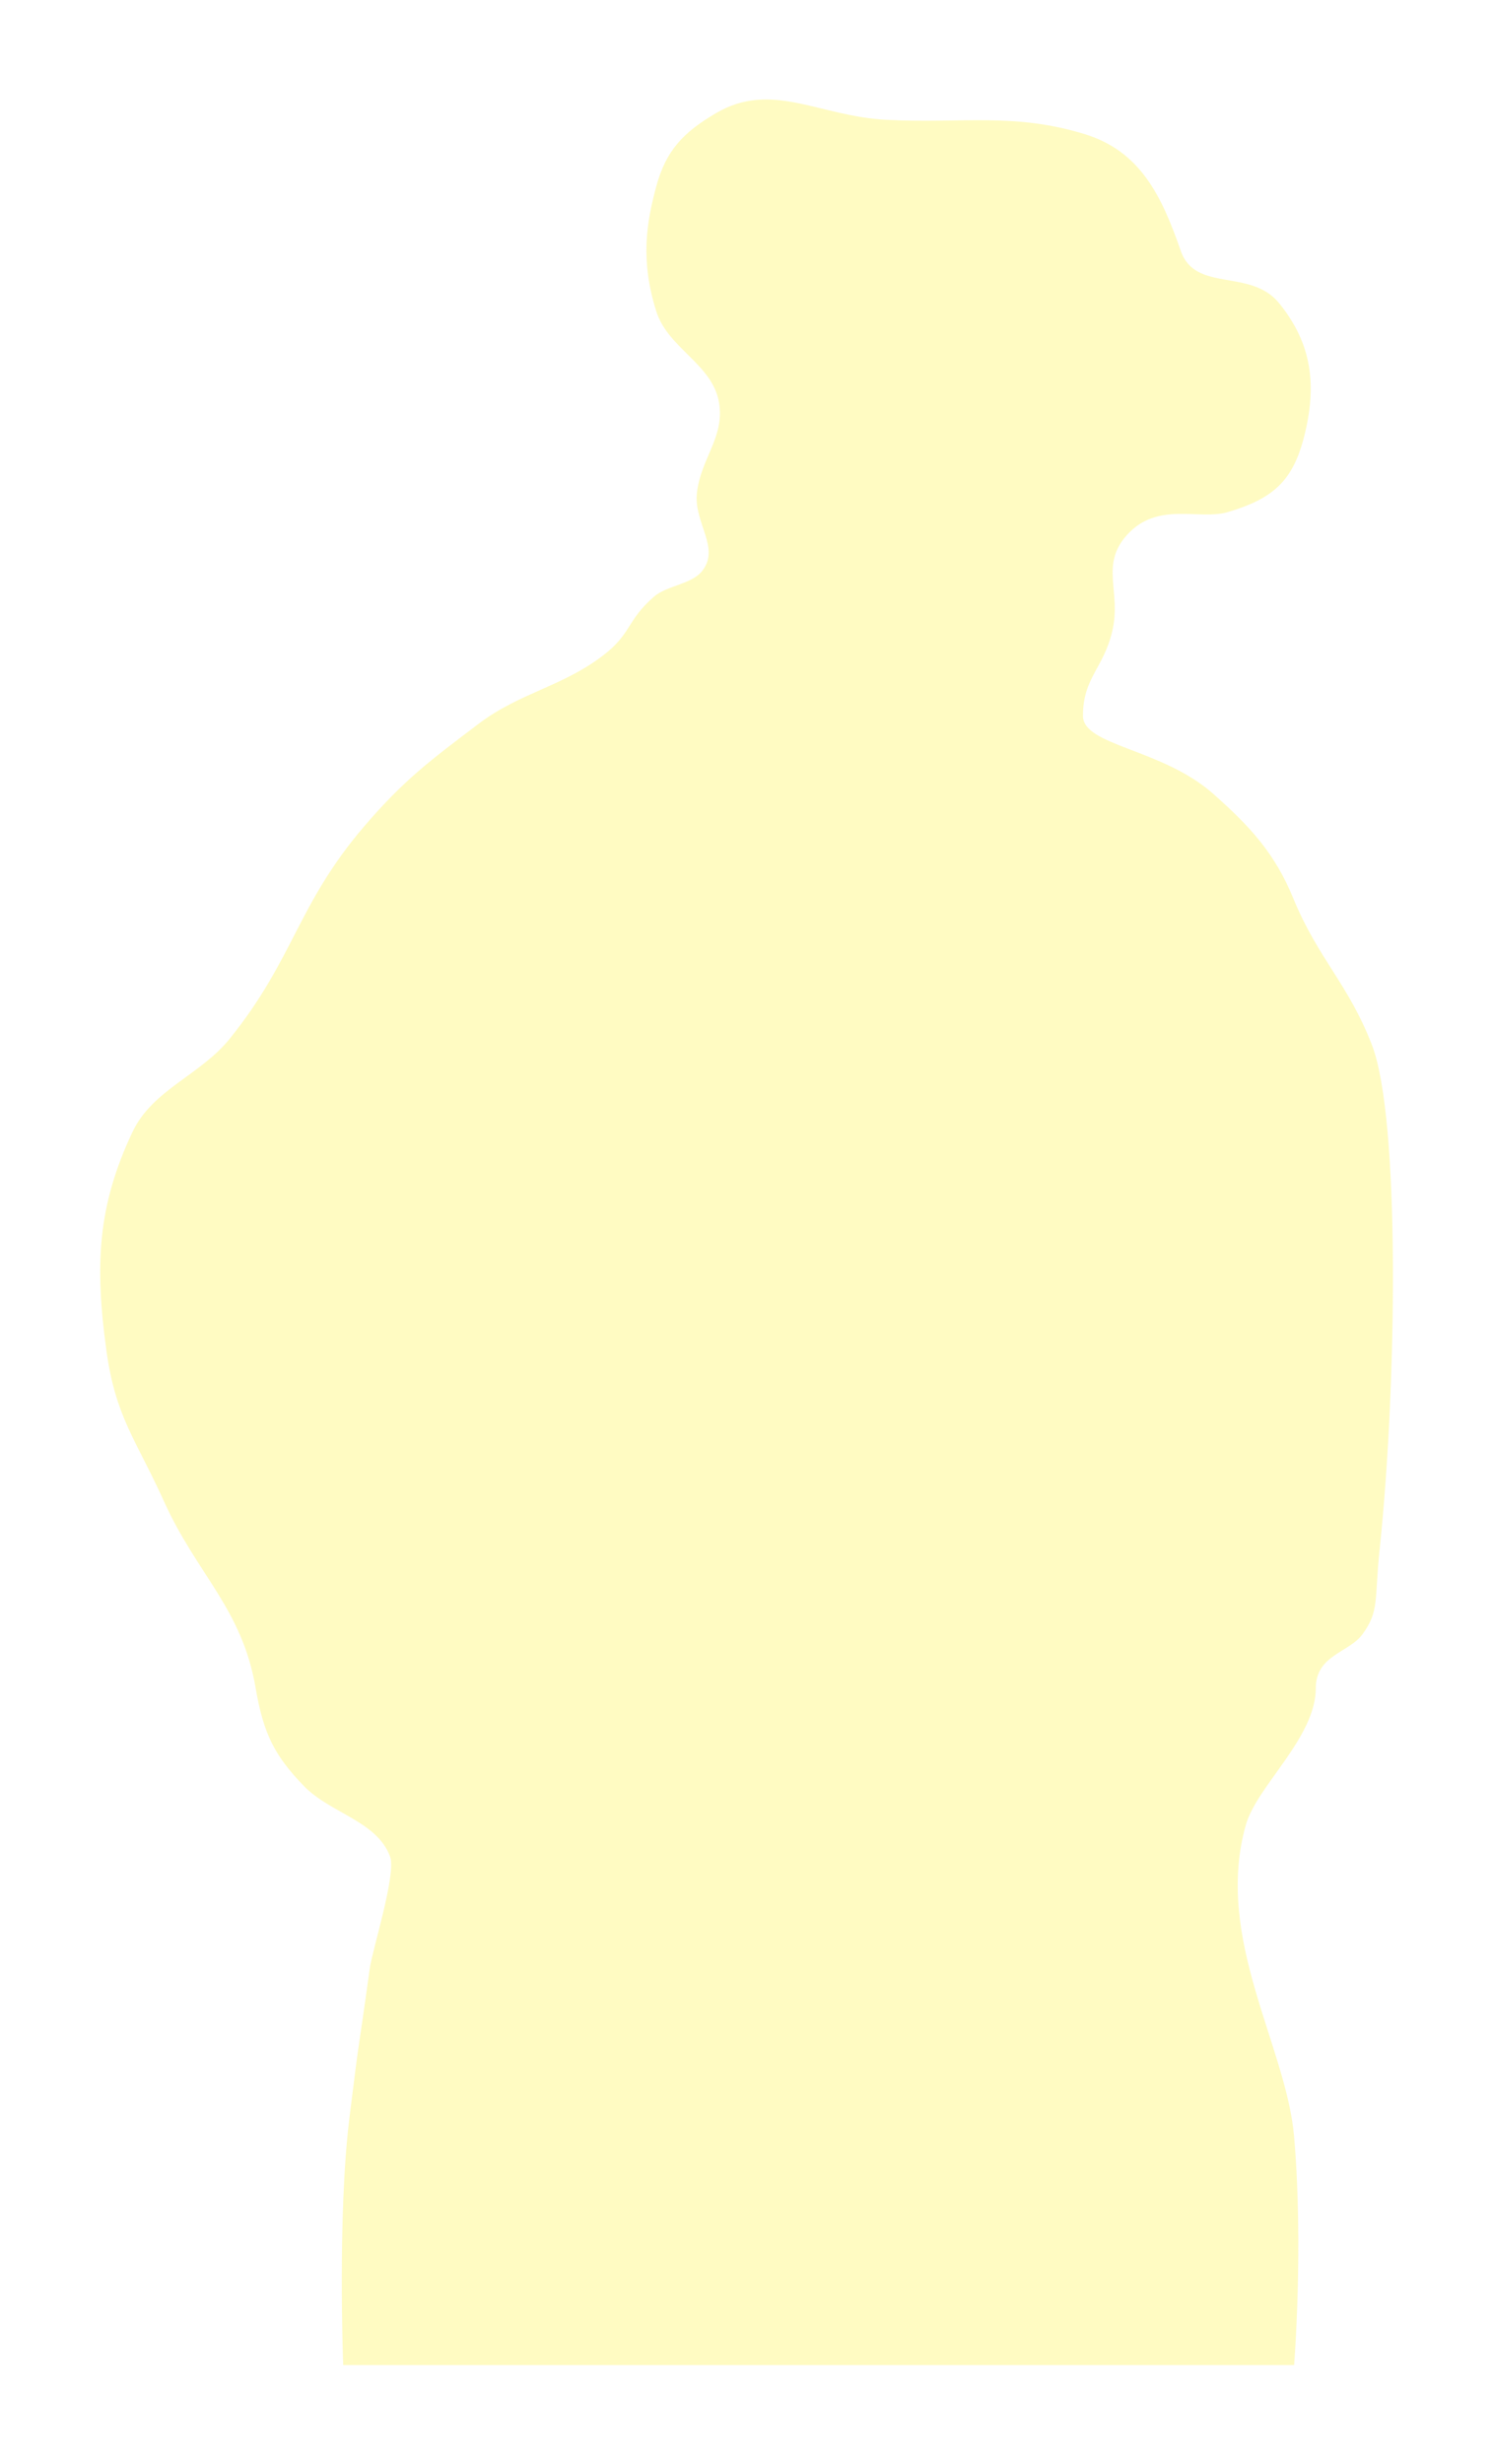 <?xml version="1.0" encoding="UTF-8"?> <svg xmlns="http://www.w3.org/2000/svg" width="757" height="1250" viewBox="0 0 757 1250" fill="none"><g opacity="0.7" filter="url(#filter0_d_0_7)"><path d="M157.279 1074.44C151.195 1123.89 154.135 1199.78 154.135 1199.78H636.594C636.594 1199.78 641.41 1139.87 636.594 1083.88C632.638 1037.88 595.845 983.253 612.112 925.753C617.735 905.876 647.6 881.505 647.6 856.349C647.6 839.678 664.481 838.281 671.184 829.171C679.944 817.267 677.303 811.715 679.944 786.495C688.928 700.695 690.291 567.053 676.125 530.217C664.241 499.312 648.706 486.284 636.145 455.647C626.936 433.186 614.56 419.502 595.491 402.639C569.506 379.661 529.456 378.382 529.456 363.108C529.456 343.924 539.817 339.09 544.28 320.432C549.157 300.044 537.818 286.758 551.917 271.243C567.431 254.171 588.528 264.056 602.903 259.788C625.717 253.015 635.976 244.24 641.76 221.155C648.218 195.379 645.715 174.396 628.958 153.773C614.46 135.931 586.507 148.607 579.094 127.269C569.354 99.228 558.528 76.615 530.13 67.972C493.968 56.966 467.716 62.792 429.73 60.785C395.218 58.961 371.556 40.795 343.255 57.416C326.796 67.082 317.879 76.265 312.933 94.701C307.992 113.119 304.847 131.986 312.933 157.816C318.888 176.84 341.567 184.644 344.828 204.31C347.736 221.856 335.555 232.453 333.597 250.13C331.917 265.3 345.782 278.114 336.068 289.886C330.667 296.431 318.209 297.115 311.81 302.688C297.884 314.817 300.559 321.287 286.205 332.337C265.397 348.355 243.807 351.31 222.865 367.151C198.263 385.762 185.002 395.622 164.916 419.036C130.775 458.834 129.471 485.966 96.635 526.848C81.732 545.402 57.397 552.728 47.221 574.24C29.477 611.75 28.06 641.767 33.969 684.972C38.633 719.072 49.011 730.193 63.168 761.564C79.936 798.719 102.774 815.947 109.662 856.124C113.705 879.708 119.309 890.582 134.144 905.987C147.533 919.89 171.39 923.77 177.943 941.925C181.13 950.753 168.889 989.228 167.611 998.526C161.097 1045.92 163.011 1027.86 157.279 1074.44Z" fill="#FFF9A8"></path></g><defs><filter id="filter0_d_0_7" x="0.835" y="0.464" width="755.905" height="1249.31" filterUnits="userSpaceOnUse" color-interpolation-filters="sRGB"><feFlood flood-opacity="0" result="BackgroundImageFix"></feFlood><feColorMatrix in="SourceAlpha" type="matrix" values="0 0 0 0 0 0 0 0 0 0 0 0 0 0 0 0 0 0 127 0" result="hardAlpha"></feColorMatrix><feOffset dx="20"></feOffset><feGaussianBlur stdDeviation="25"></feGaussianBlur><feComposite in2="hardAlpha" operator="out"></feComposite><feColorMatrix type="matrix" values="0 0 0 0 0 0 0 0 0 0 0 0 0 0 0 0 0 0 0.15 0"></feColorMatrix><feBlend mode="normal" in2="BackgroundImageFix" result="effect1_dropShadow_0_7"></feBlend><feBlend mode="normal" in="SourceGraphic" in2="effect1_dropShadow_0_7" result="shape"></feBlend></filter></defs></svg> 